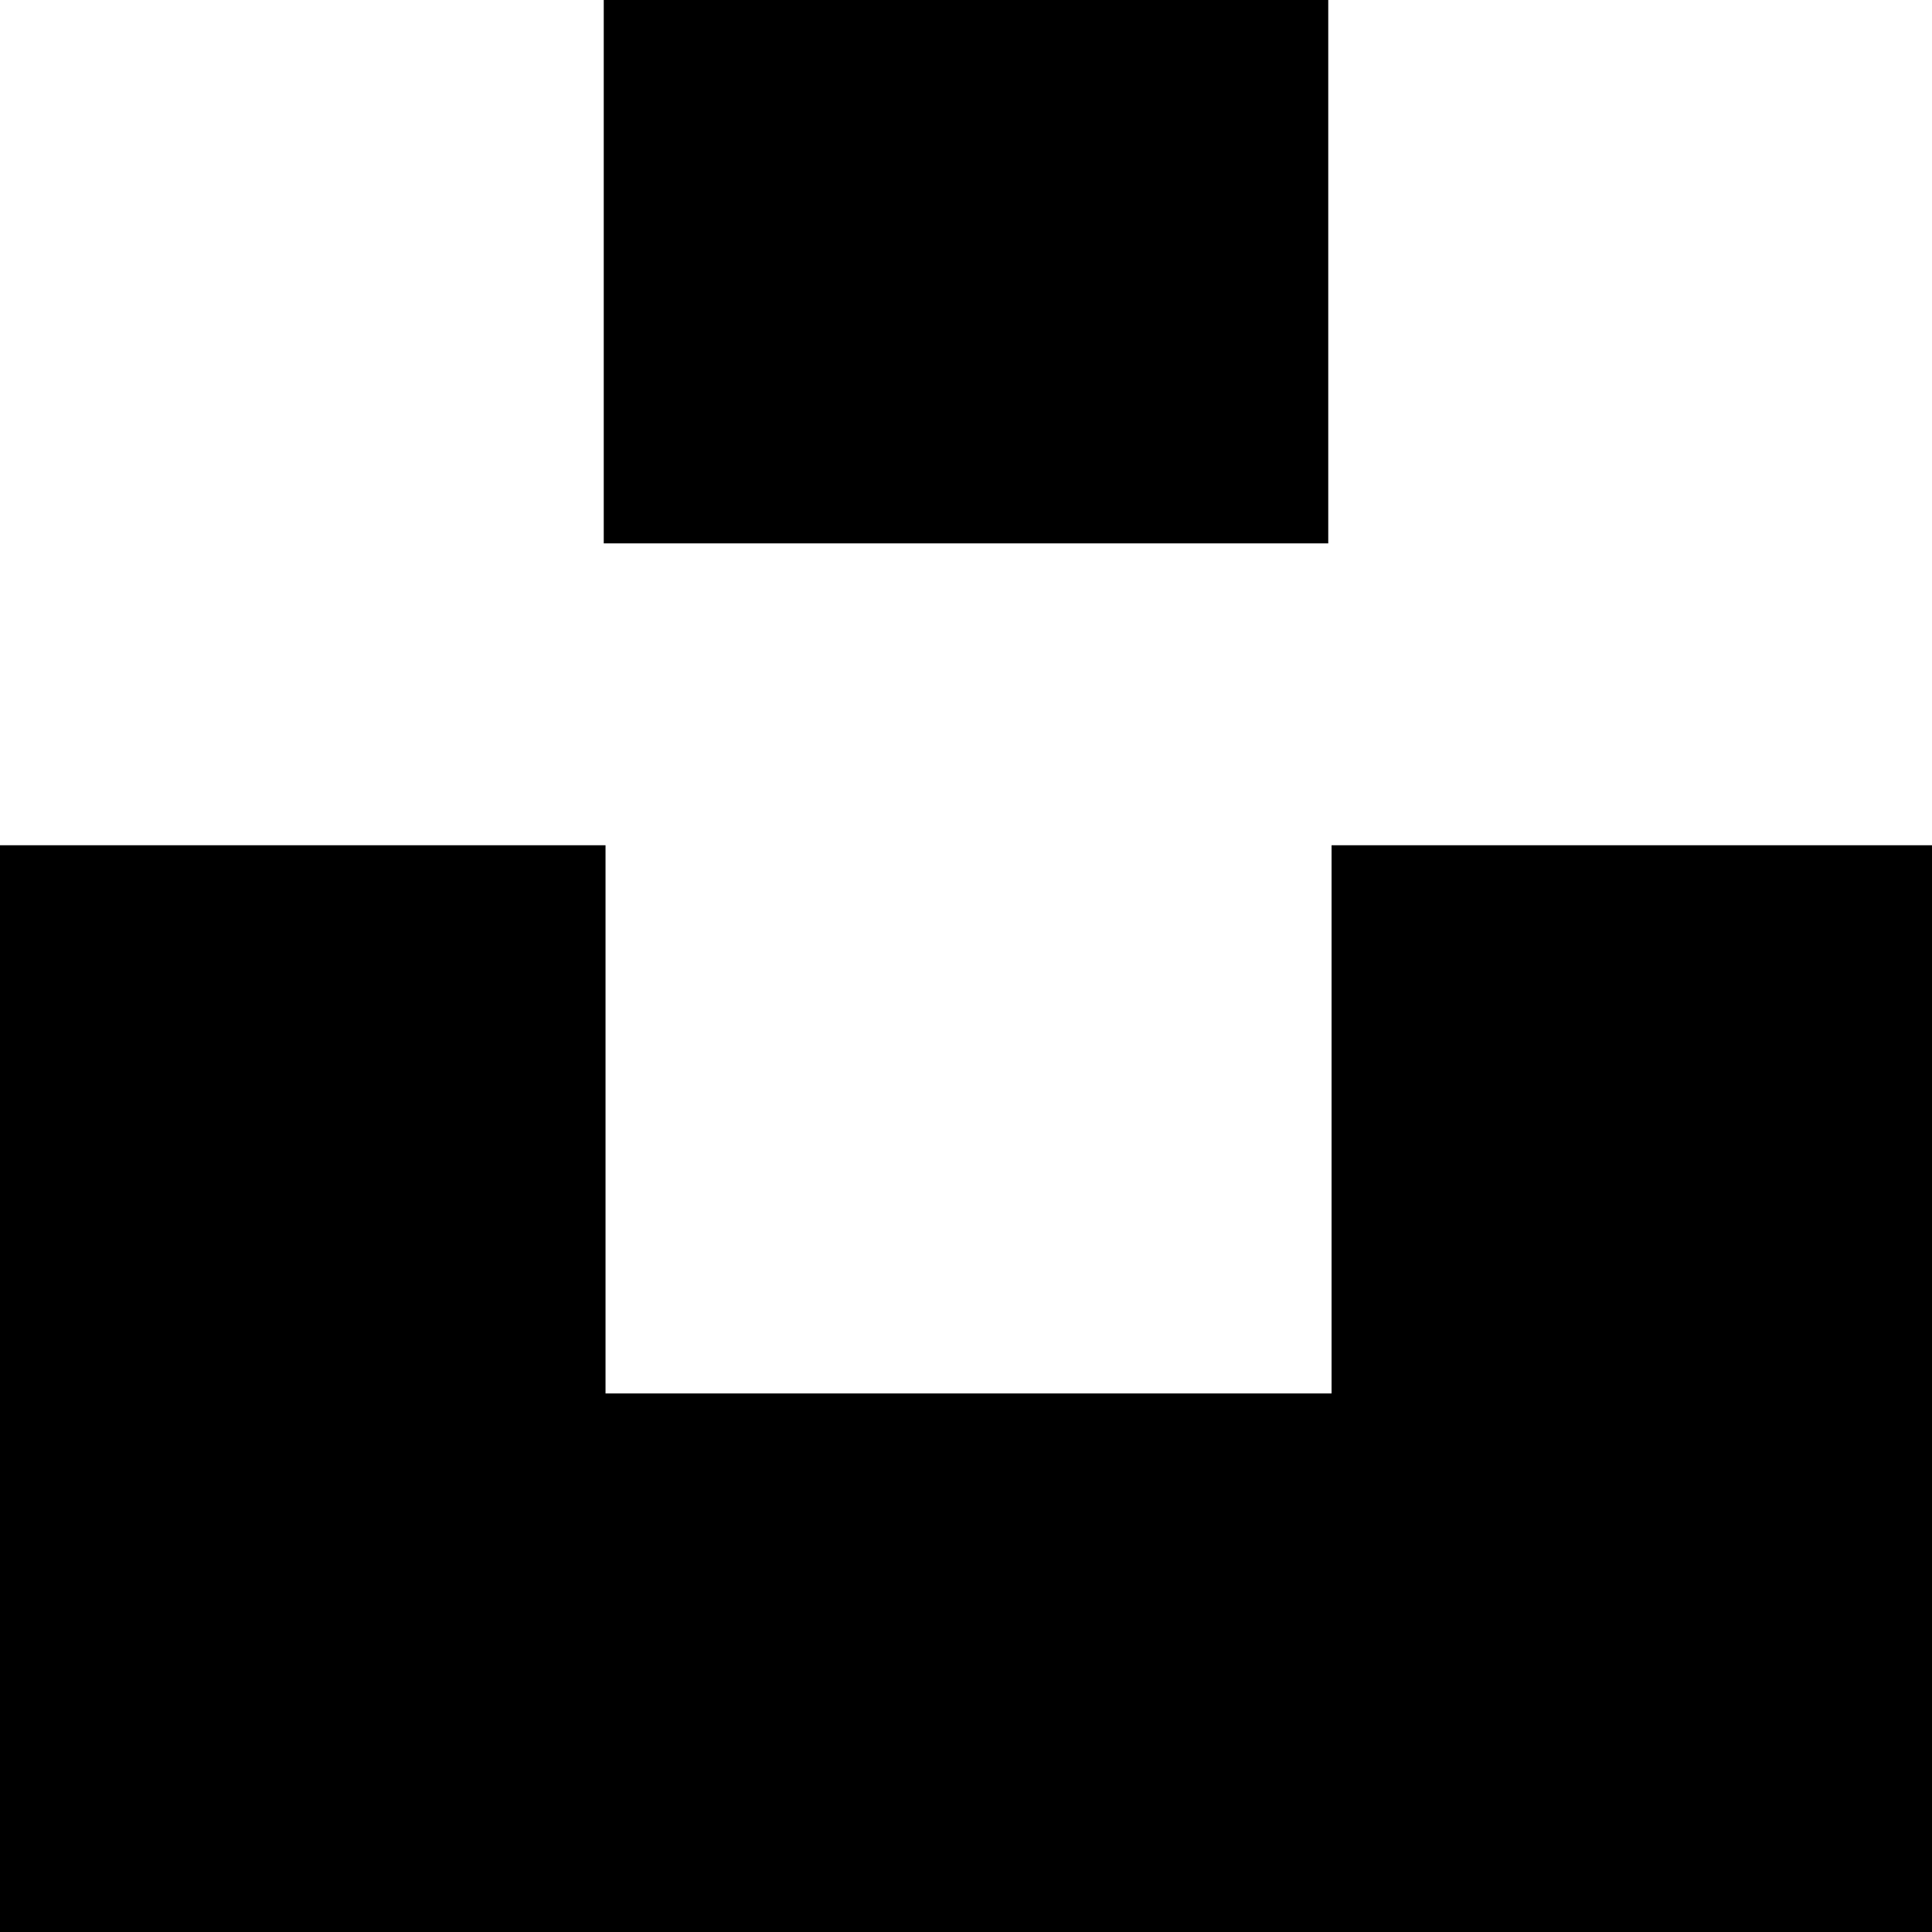 <svg xmlns="http://www.w3.org/2000/svg" width="36" height="36" viewBox="0 0 36 36" fill="none"><path fill-rule="evenodd" clip-rule="evenodd" d="M11.25 0H24.75V10.125H11.25V0ZM0 15.75H11.283V25.965H24.812V15.75H36V36H0V15.75Z" fill="black"></path></svg>